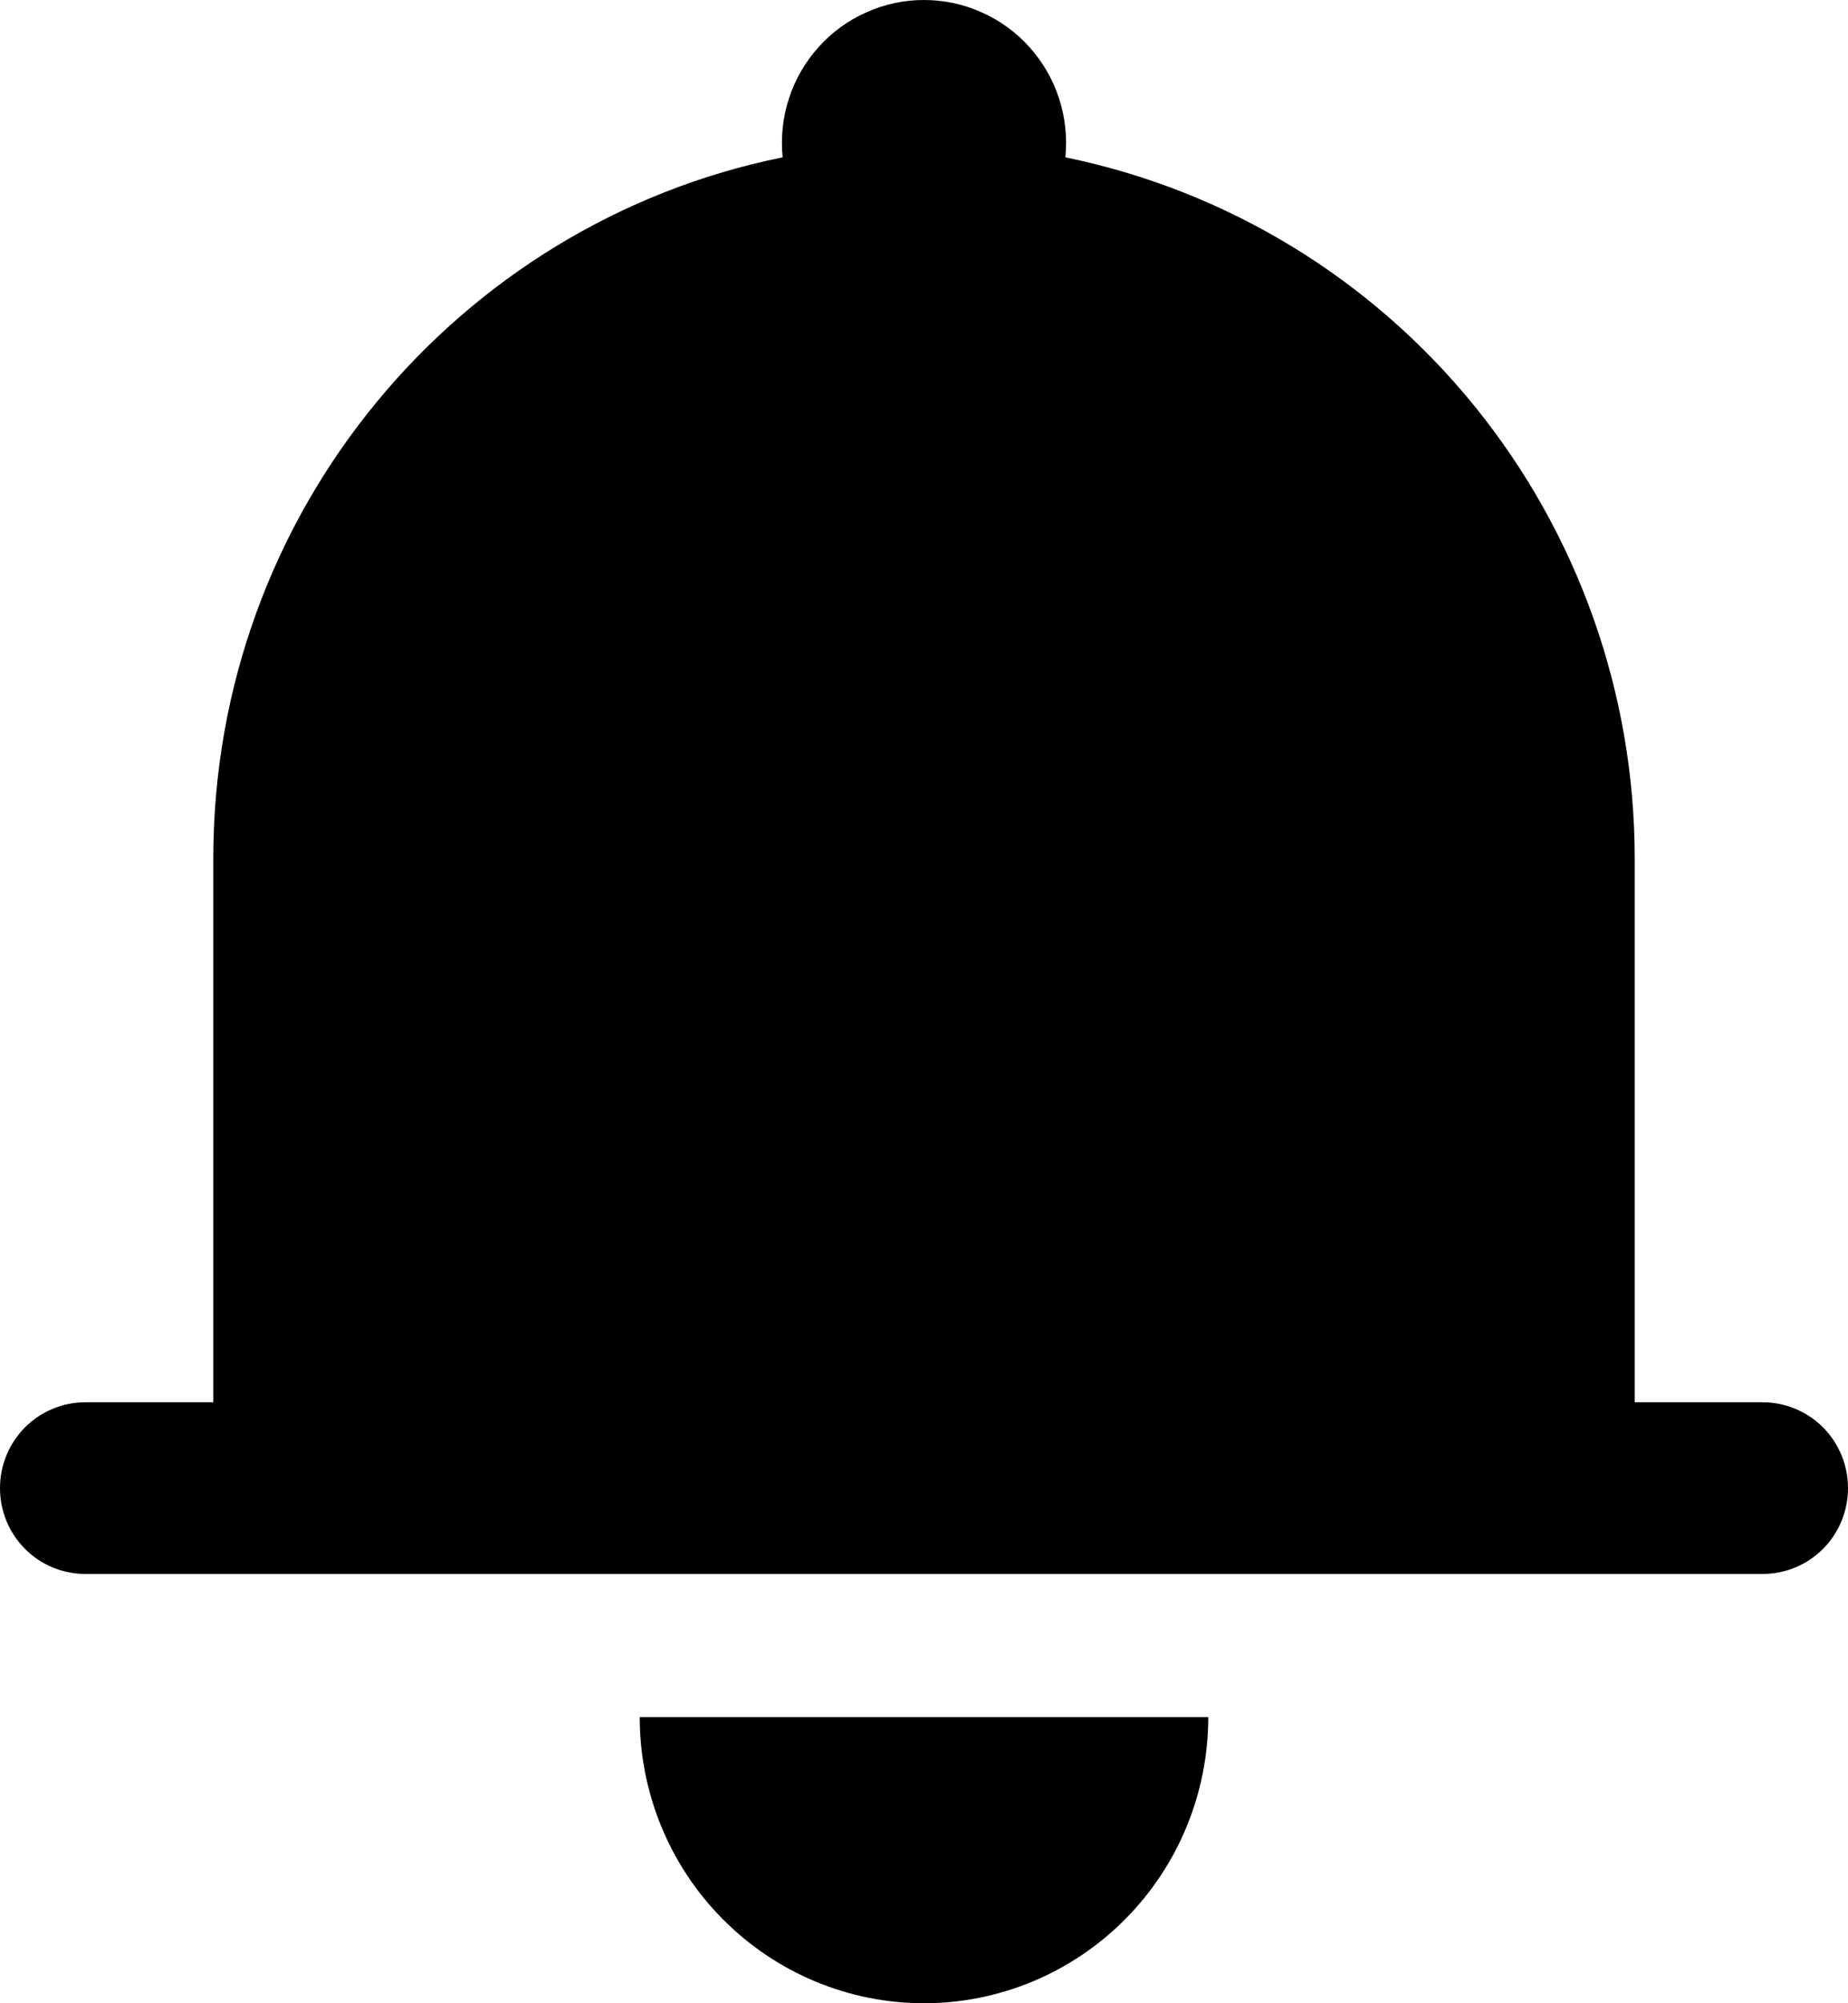 <svg width="12" height="13" viewBox="0 0 12 13" fill="none" xmlns="http://www.w3.org/2000/svg">
<path d="M7.846 11.143C7.846 11.635 7.652 12.108 7.305 12.456C6.959 12.804 6.49 13 6 13C5.51 13 5.041 12.804 4.695 12.456C4.348 12.108 4.154 11.635 4.154 11.143H7.846ZM10.615 10.214H0.554C0.407 10.214 0.266 10.156 0.162 10.051C0.058 9.947 0 9.805 0 9.657C0 9.509 0.058 9.368 0.162 9.263C0.266 9.159 0.407 9.1 0.554 9.1H1.385V5.571C1.385 3.324 2.972 1.448 5.082 1.021C5.069 0.892 5.083 0.762 5.123 0.639C5.163 0.515 5.229 0.402 5.315 0.306C5.402 0.209 5.508 0.132 5.626 0.08C5.743 0.027 5.871 0 6 0C6.129 0 6.257 0.027 6.374 0.08C6.492 0.132 6.598 0.209 6.685 0.306C6.771 0.402 6.837 0.515 6.877 0.639C6.917 0.762 6.931 0.892 6.918 1.021C7.962 1.235 8.899 1.804 9.573 2.633C10.247 3.463 10.615 4.5 10.615 5.571V9.1H11.446C11.593 9.1 11.734 9.159 11.838 9.263C11.942 9.368 12 9.509 12 9.657C12 9.805 11.942 9.947 11.838 10.051C11.734 10.156 11.593 10.214 11.446 10.214H10.615Z" fill="#FFB423" style="fill:#FFB423;fill:color(display-p3 1 0.707 0.138);fill-opacity:1;"/>
</svg>
